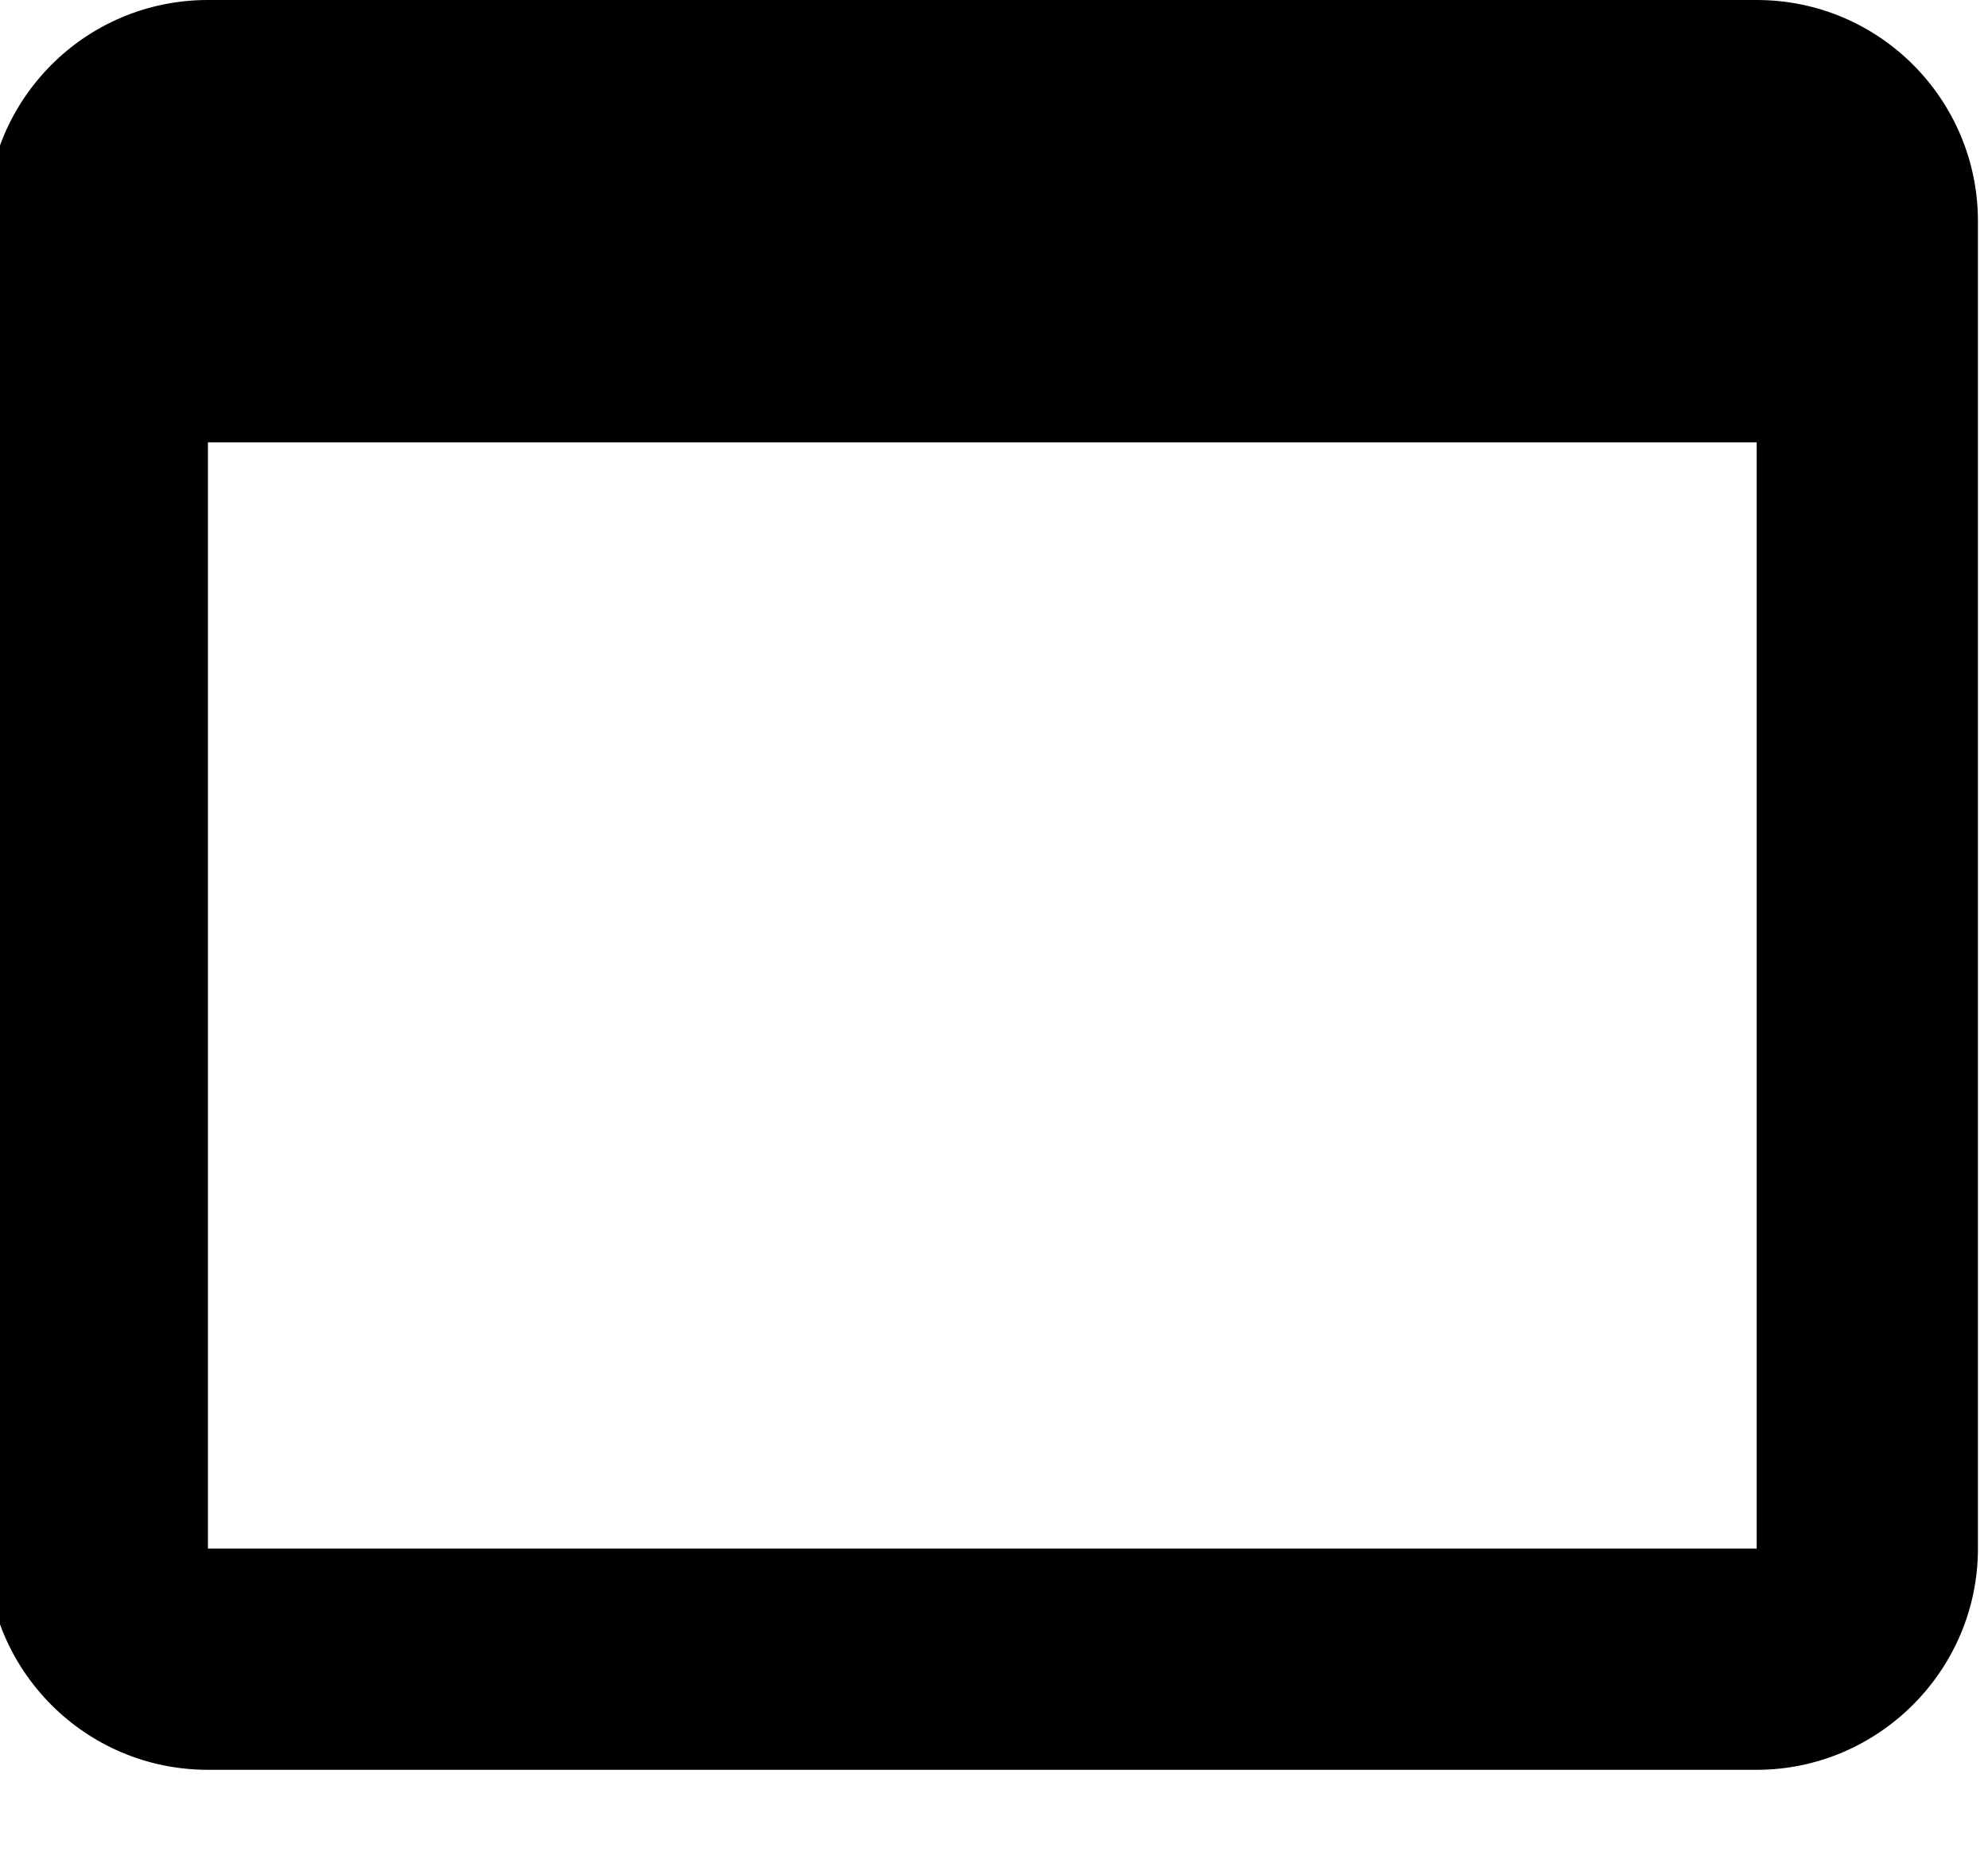 <svg xmlns="http://www.w3.org/2000/svg" viewBox="0 0 17 16"><g><g><path d="M15.022 13.243H1.778v-9.46h13.244zm0-13.243H1.778C.728 0-.114.851-.114 1.892v11.351c0 1.04.842 1.892 1.892 1.892h13.244c1.04 0 1.892-.851 1.892-1.892V1.892C16.914.852 16.072 0 15.022 0z"/></g></g></svg>